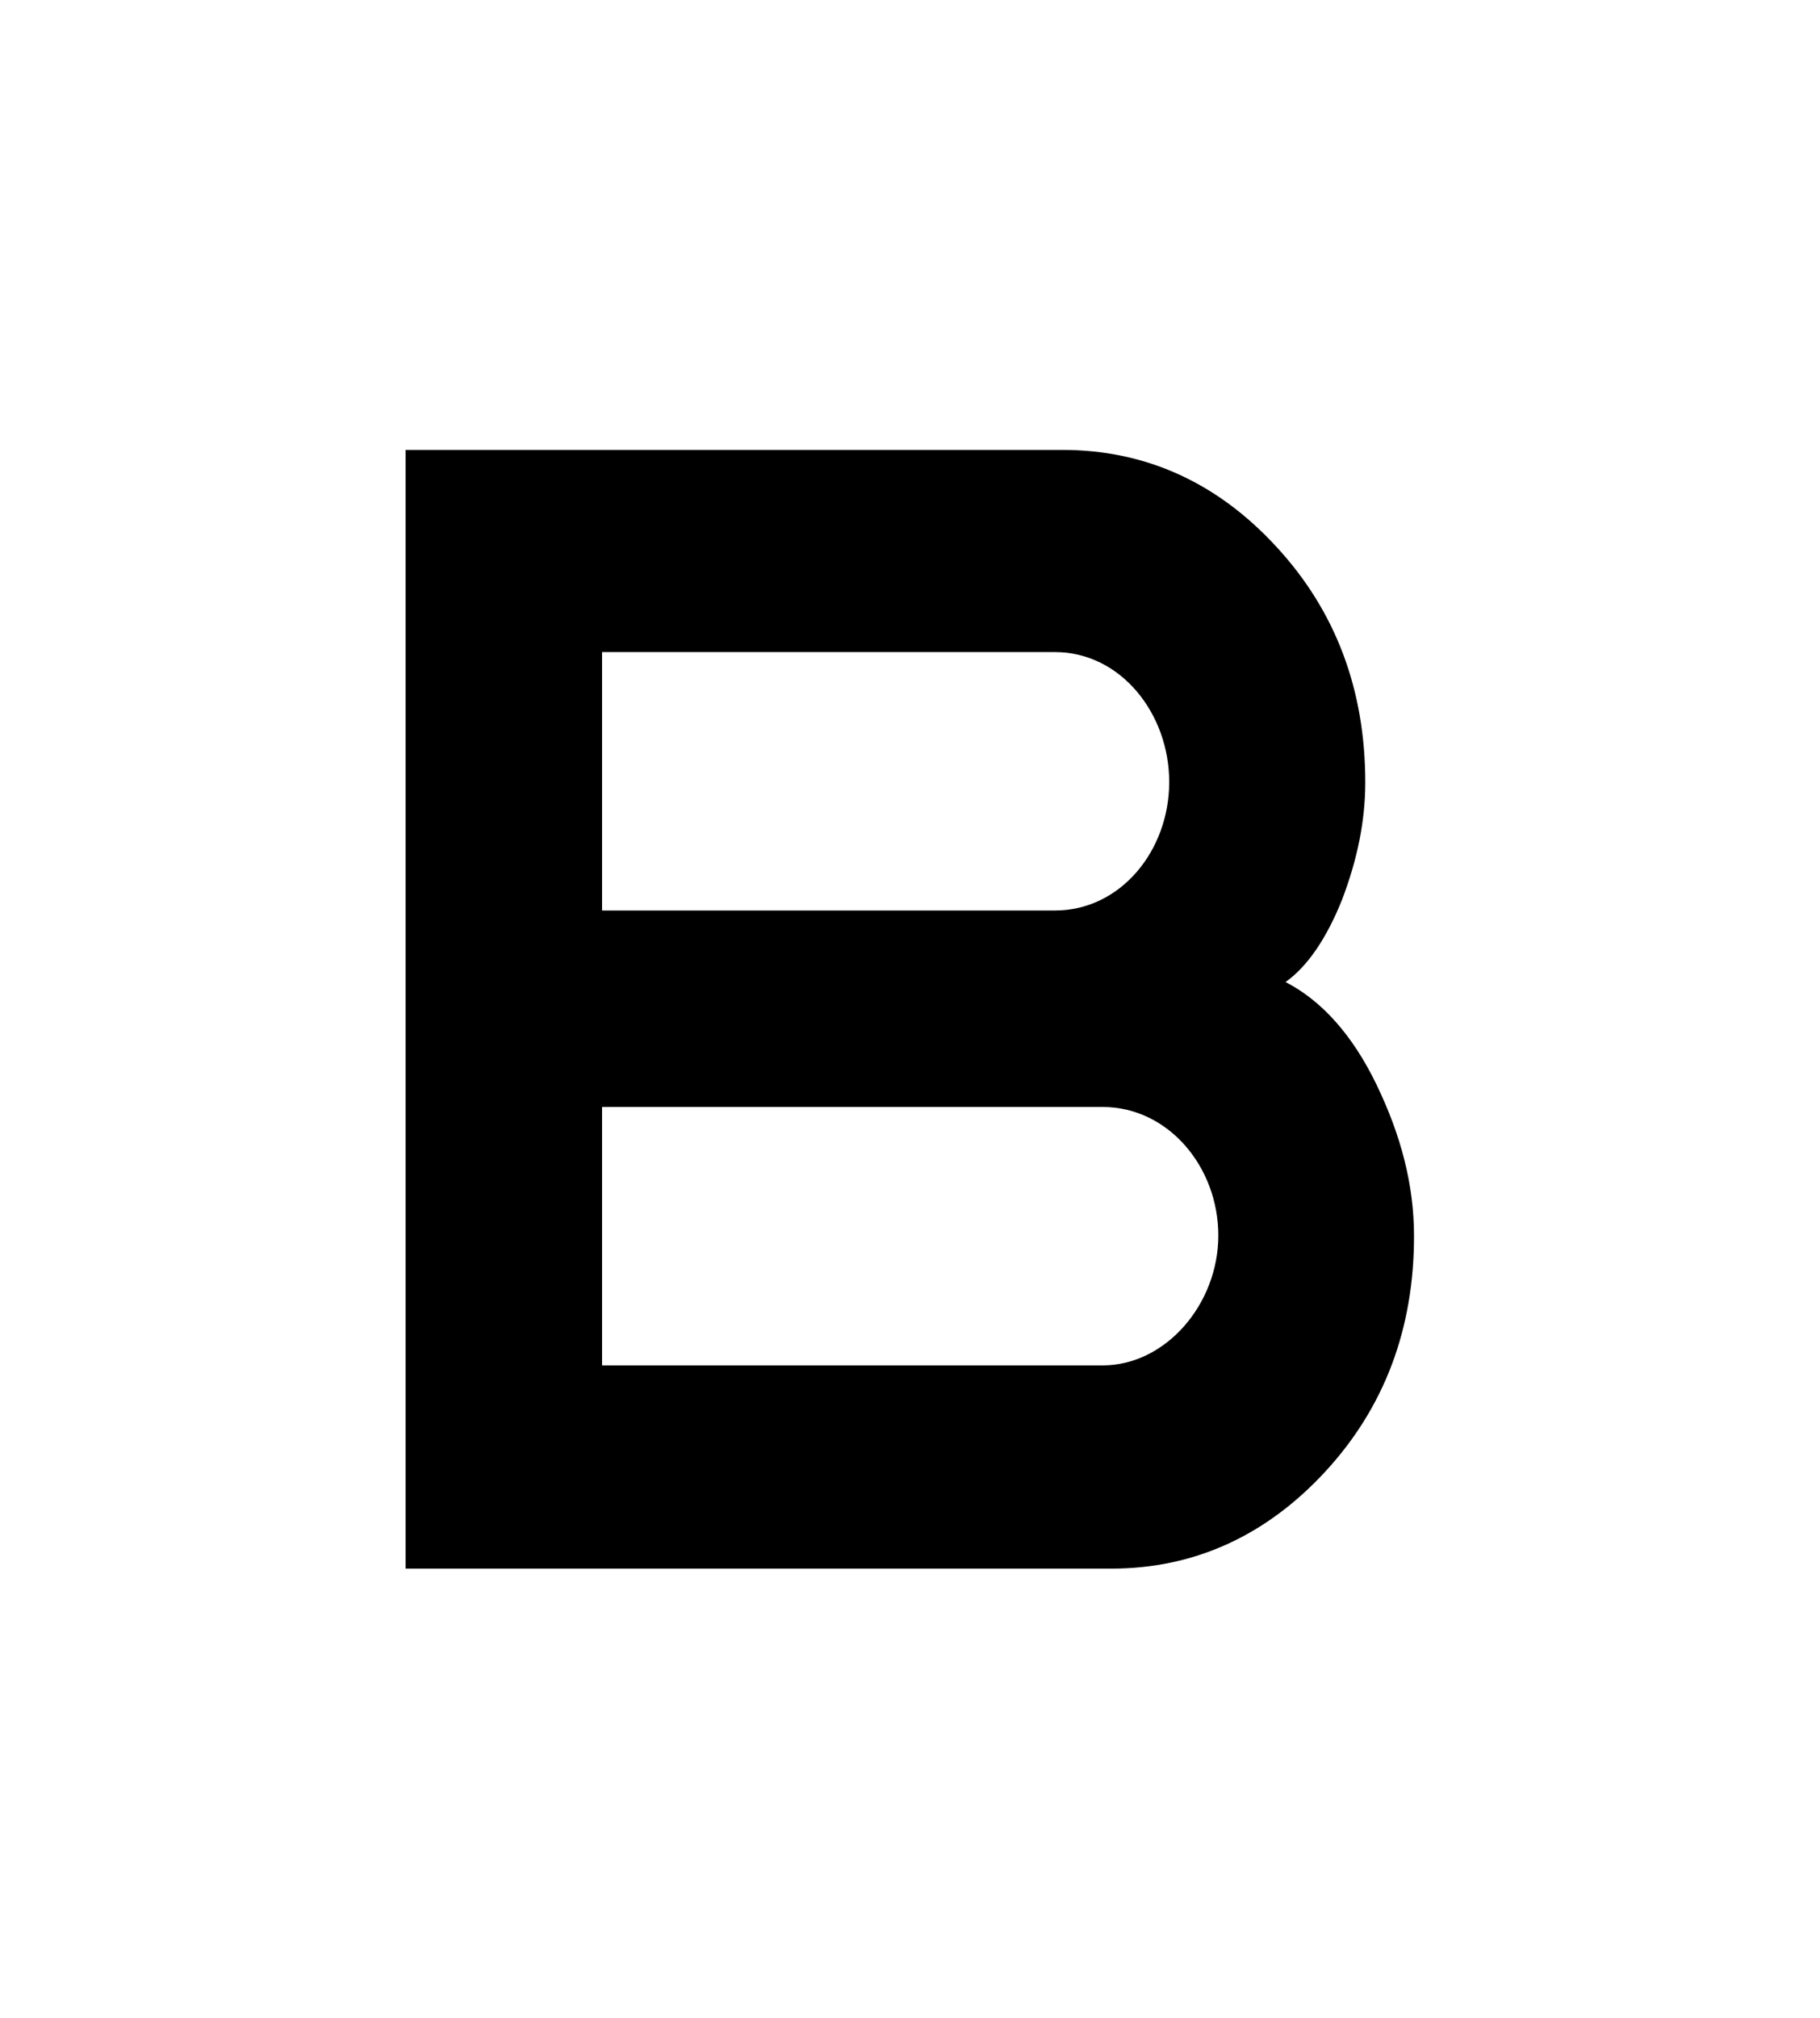 <svg viewBox="0 0 51.15 56.69" version="1.1" xmlns="http://www.w3.org/2000/svg" id="Ebene_1">
  
  <g id="Burocs">
    <path d="M11.4,44.05V12.64h18.46c2.34,0,4.36.92,6.02,2.73,1.66,1.8,2.49,4.01,2.49,6.61,0,1.08-.22,2.16-.65,3.29-.43,1.08-.97,1.88-1.59,2.32,1.01.52,1.88,1.48,2.56,2.89s1.05,2.8,1.05,4.25c0,2.6-.83,4.81-2.49,6.61s-3.68,2.73-6.02,2.73H11.4v-.02ZM16.92,25.58h12.73c1.84,0,3.21-1.68,3.21-3.61s-1.37-3.65-3.21-3.65h-12.73v7.25h0ZM16.92,38.36h14.07c1.77,0,3.25-1.72,3.25-3.65s-1.41-3.61-3.25-3.61h-14.07v7.25h0Z"></path>
  </g>
</svg>